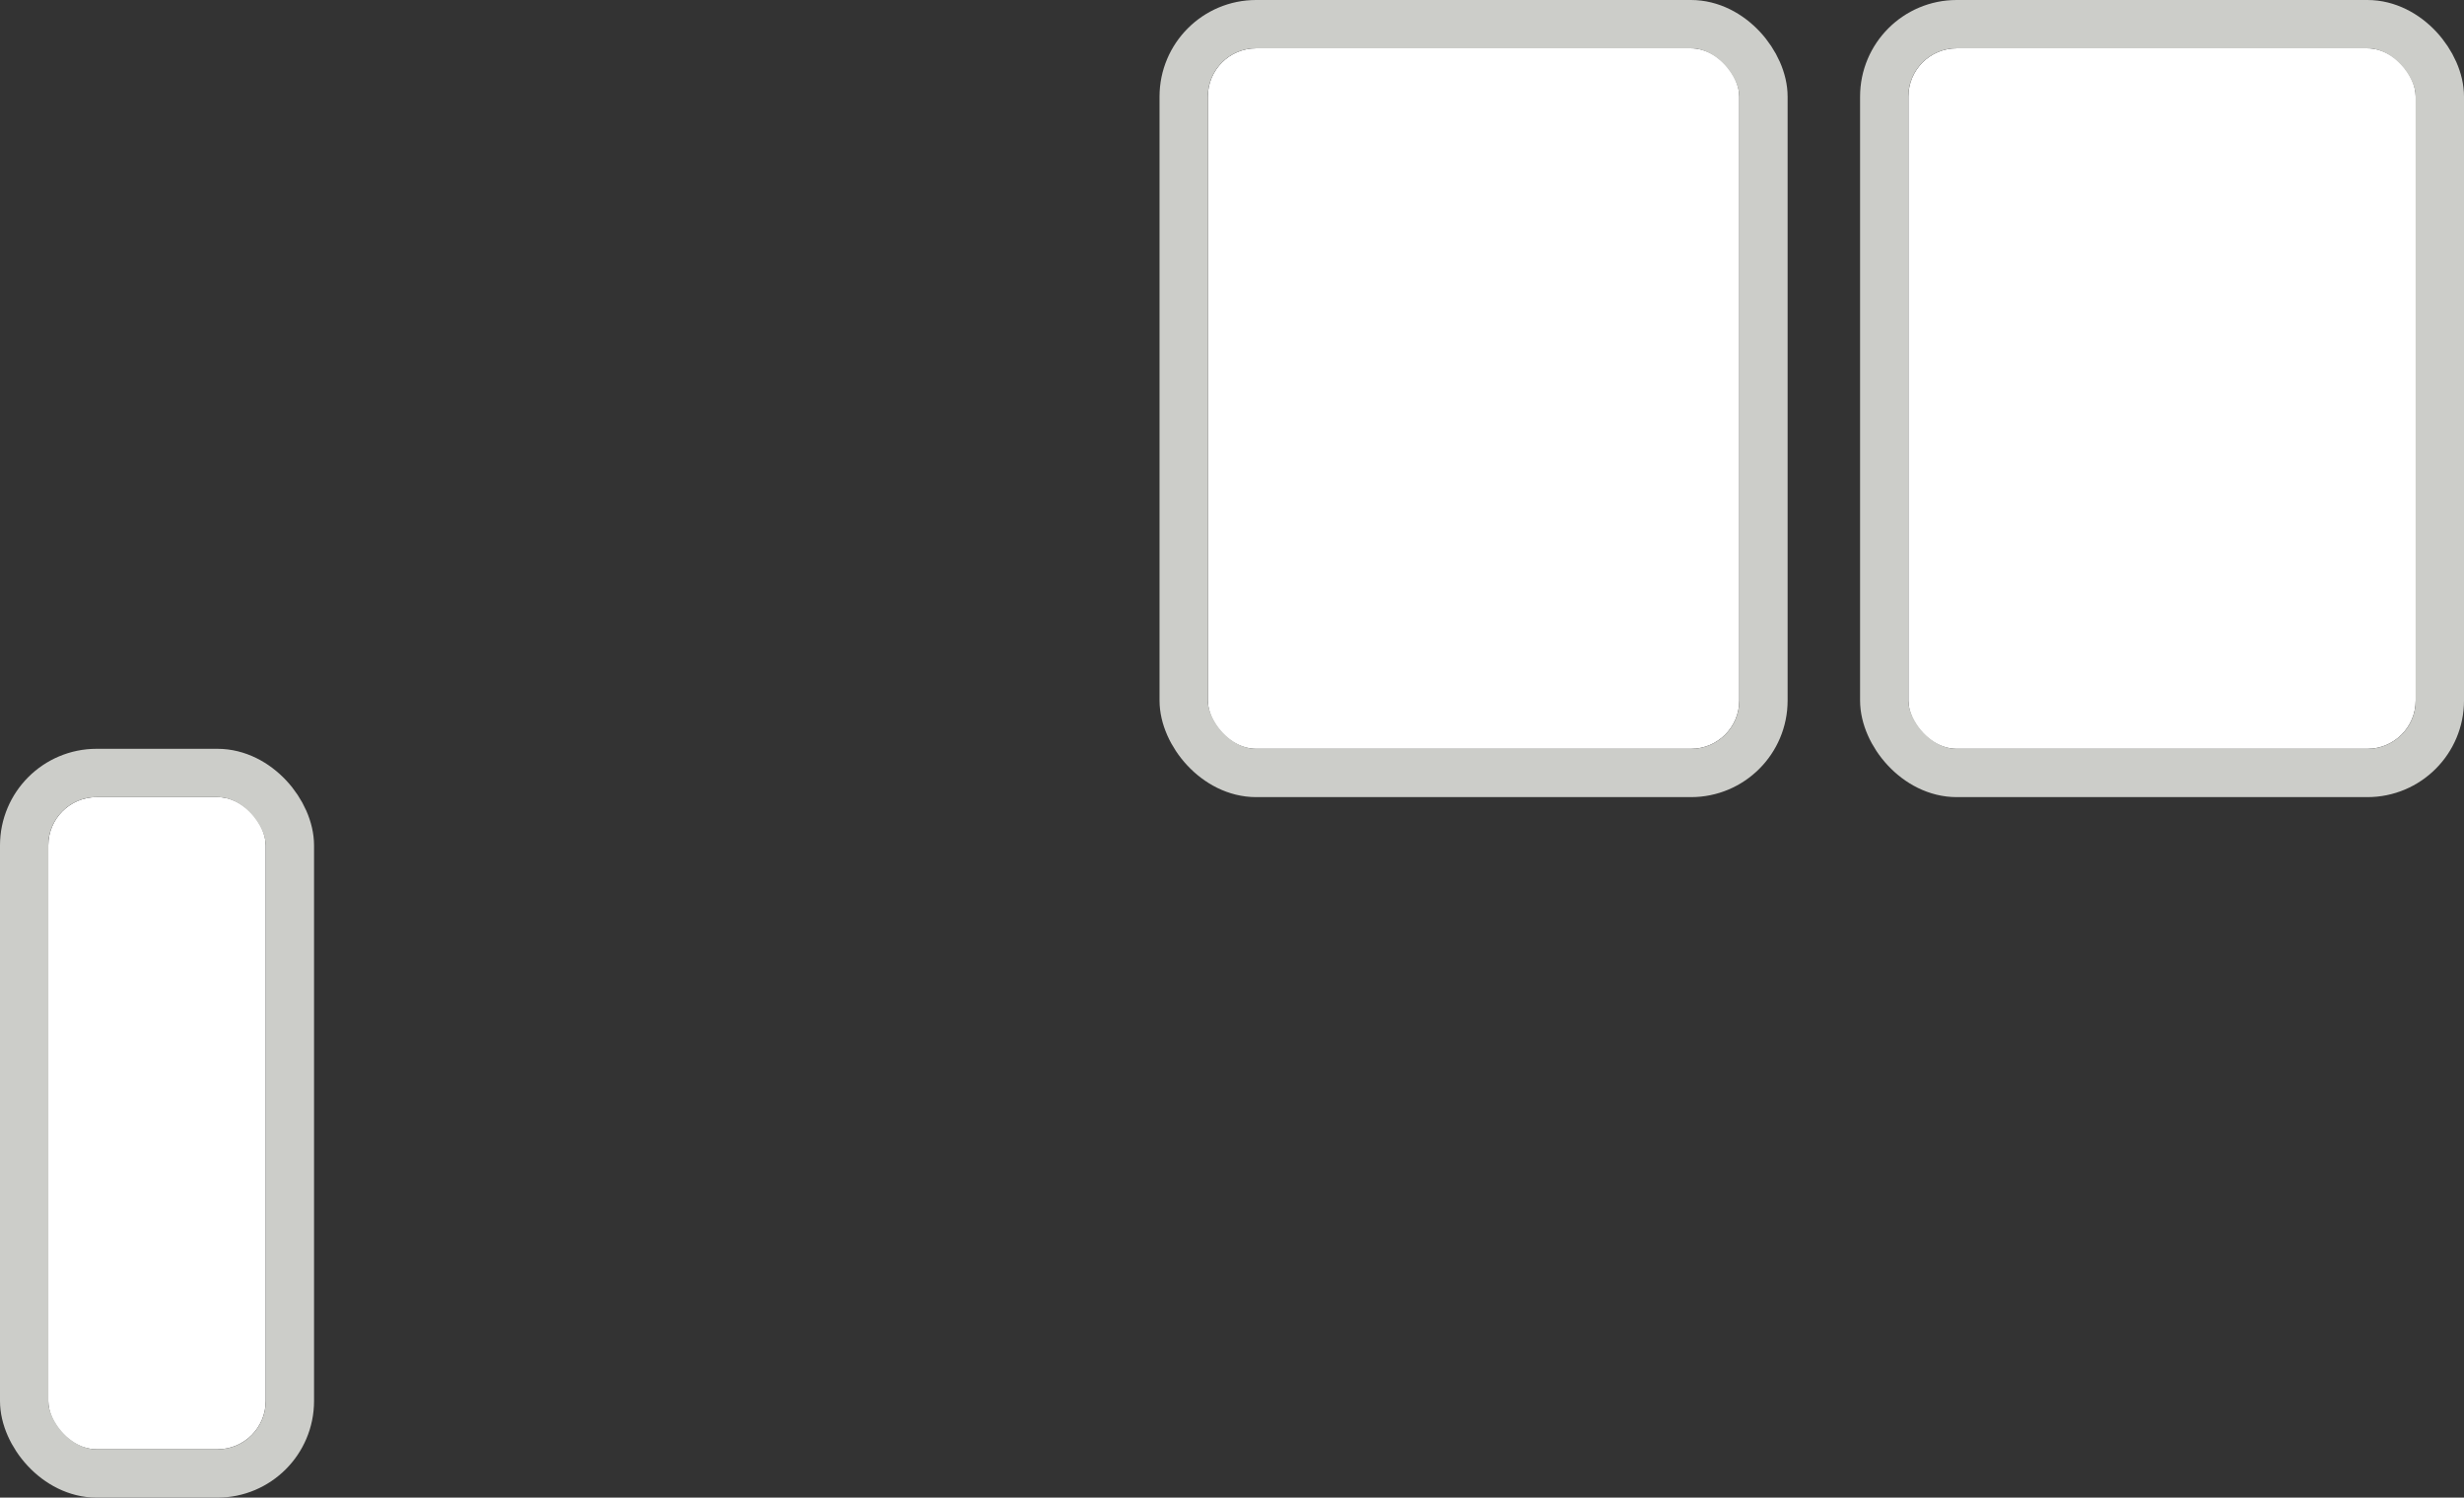 <svg xmlns="http://www.w3.org/2000/svg" width="102" height="62" viewBox="0 0 102 62">
  <rect x="0" y="0" width="102" height="62" fill="#333333" stroke="none"/>
  <g id="Buttons" transform="translate(2 2)">
    <g id="Sleep_Wake" data-name="Sleep / Wake" transform="translate(0 31)" fill="#fff" stroke="#cccdc9" stroke-miterlimit="10" stroke-width="2">
      <rect width="9" height="27" rx="2" stroke="none"/>
      <rect x="-1" y="-1" width="11" height="29" rx="3" fill="none"/>
    </g>
    <g id="Volume_Up" data-name="Volume Up" transform="translate(48)" fill="#fff" stroke="#cccdc9" stroke-miterlimit="10" stroke-width="2">
      <rect width="22" height="29" rx="2" stroke="none"/>
      <rect x="-1" y="-1" width="24" height="31" rx="3" fill="none"/>
    </g>
    <g id="Volume_Down" data-name="Volume Down" transform="translate(77)" fill="#fff" stroke="#cccdc9" stroke-miterlimit="10" stroke-width="2">
      <rect width="21" height="29" rx="2" stroke="none"/>
      <rect x="-1" y="-1" width="23" height="31" rx="3" fill="none"/>
    </g>
  </g>
</svg>
